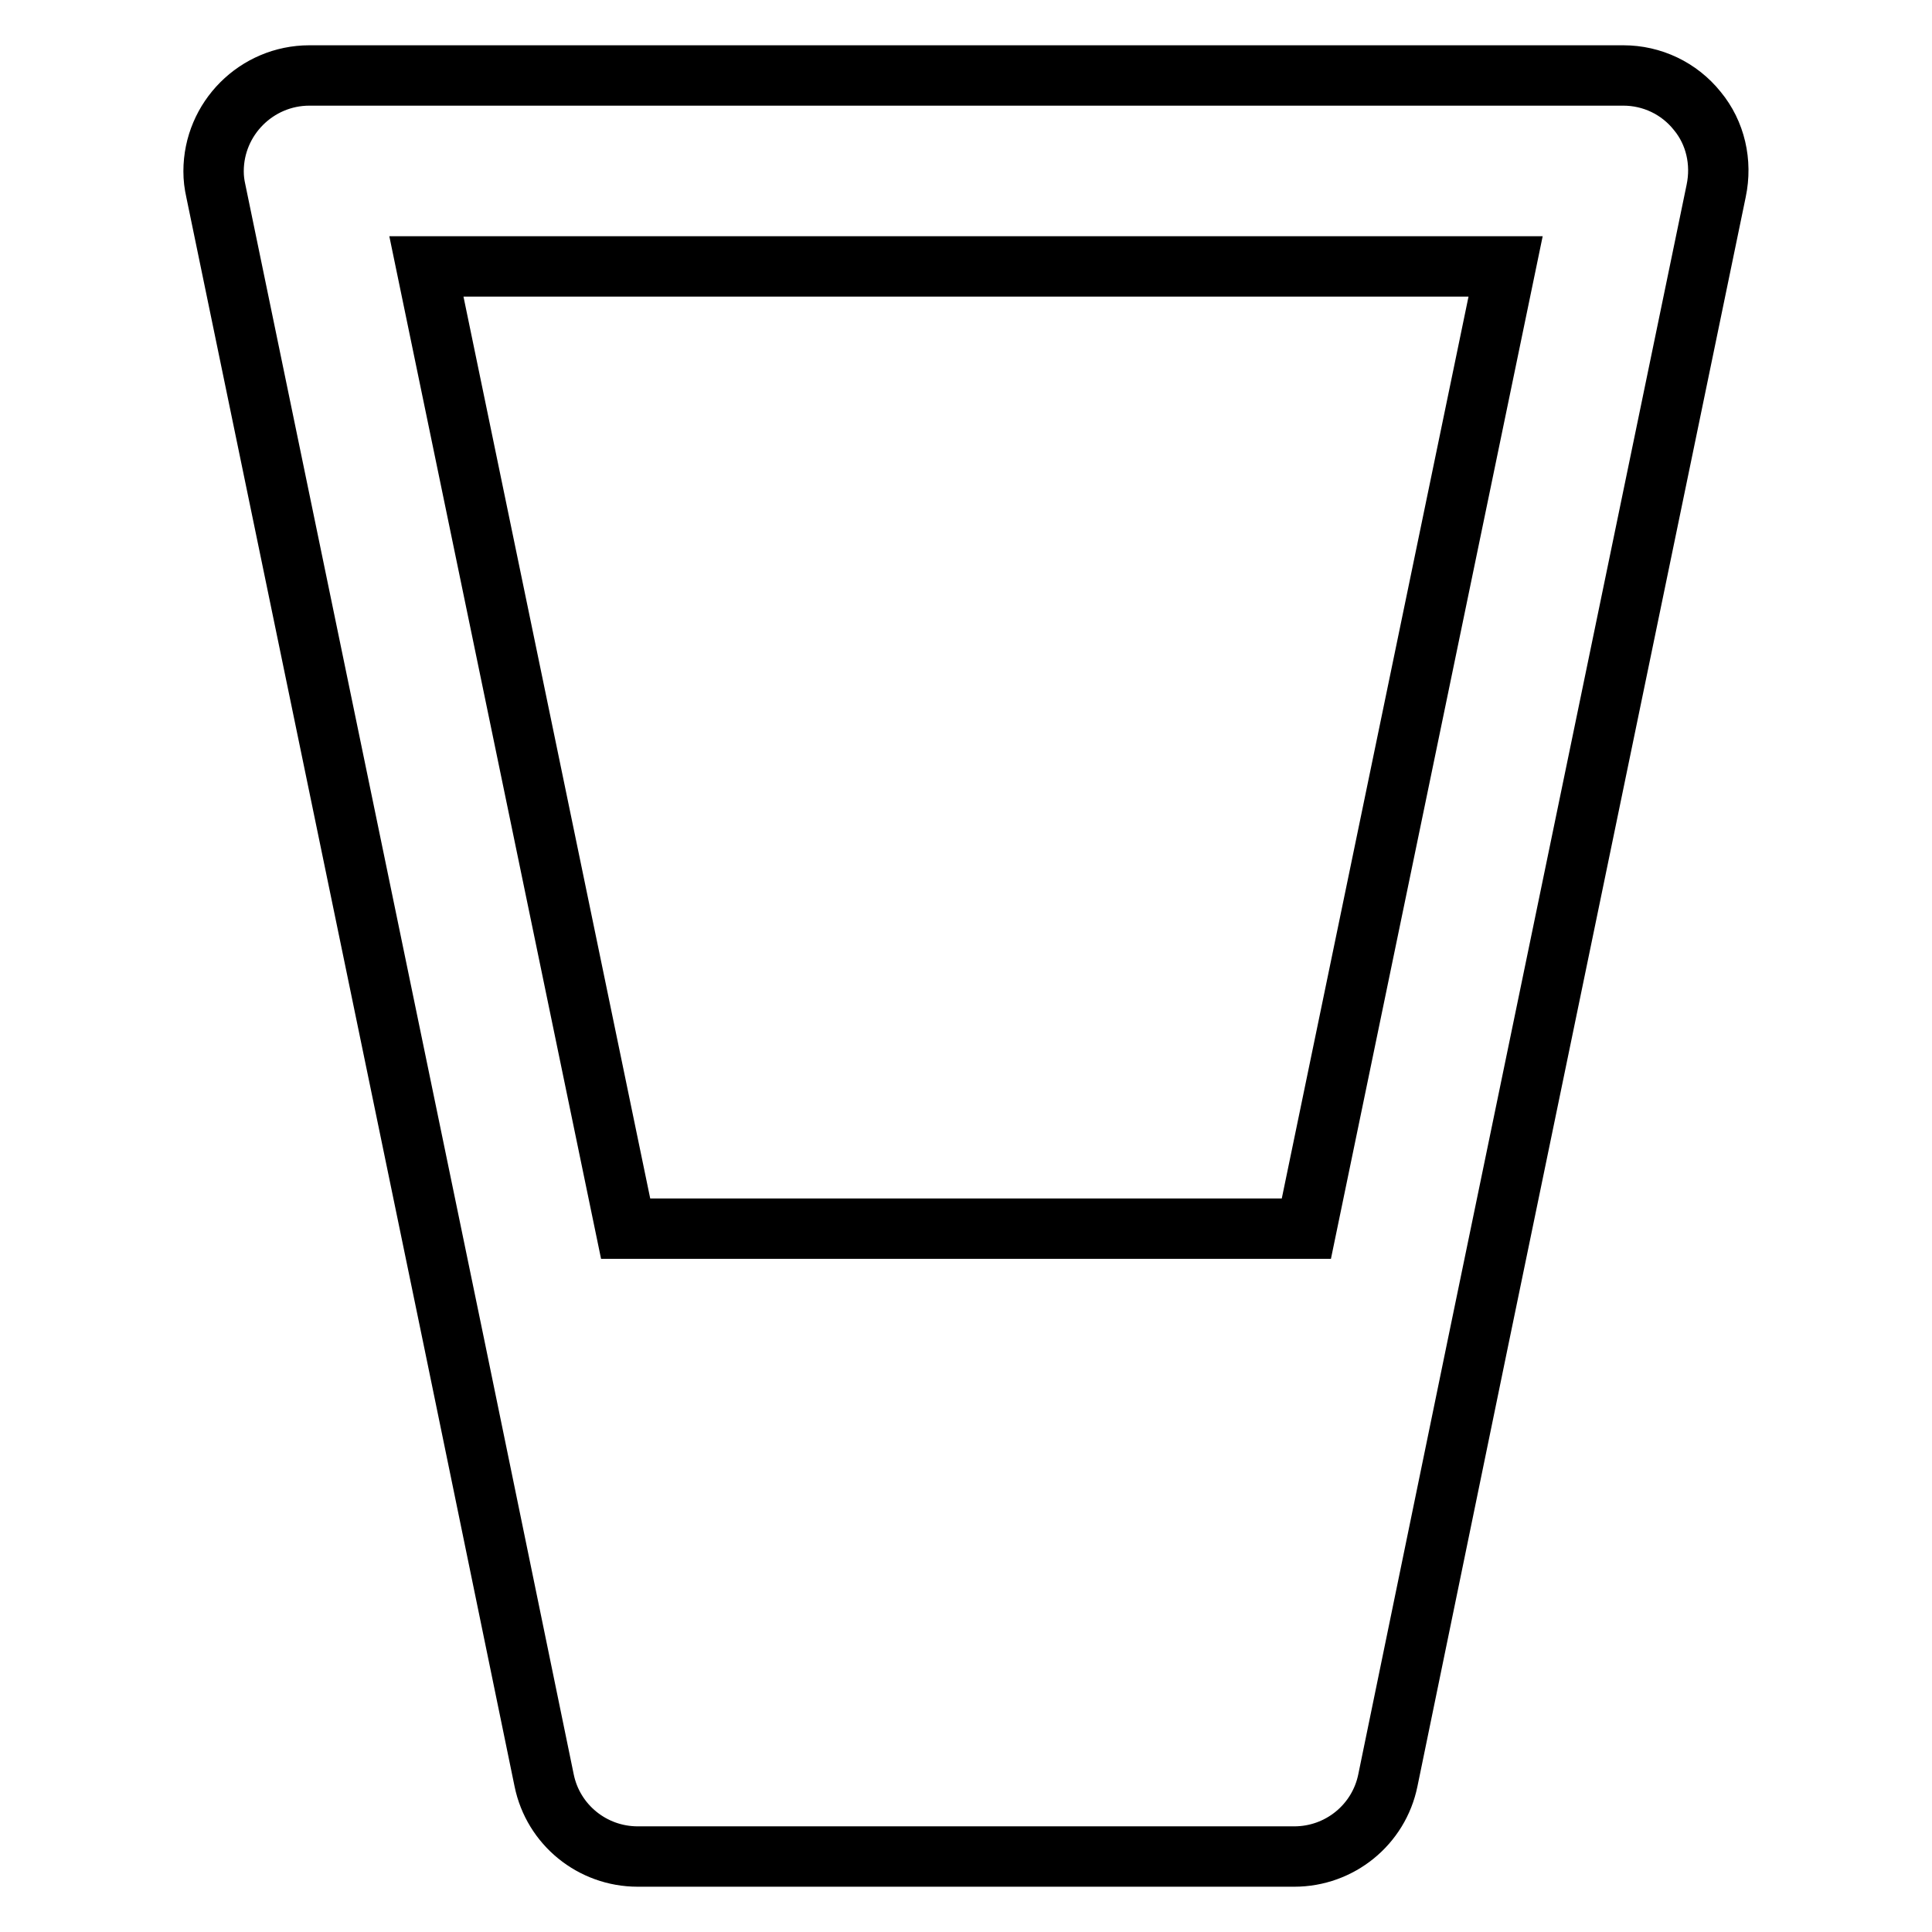<?xml version="1.0" encoding="utf-8"?>
<!-- Svg Vector Icons : http://www.onlinewebfonts.com/icon -->
<!DOCTYPE svg PUBLIC "-//W3C//DTD SVG 1.1//EN" "http://www.w3.org/Graphics/SVG/1.1/DTD/svg11.dtd">
<svg version="1.1" xmlns="http://www.w3.org/2000/svg" xmlns:xlink="http://www.w3.org/1999/xlink" x="0px" y="0px" viewBox="0 0 256 256" enable-background="new 0 0 256 256" xml:space="preserve">
<g> <path stroke-width="8" fill-opacity="0" stroke="#000000"  d="M224.9,14.7c-2.4-3-6-4.7-9.8-4.7H41c-7,0-12.7,5.7-12.7,12.7c0,0.9,0.1,1.7,0.3,2.6l31.6,152.8v0 l11.9,57.8c1.2,5.9,6.4,10.1,12.4,10.1h87c6,0,11.2-4.2,12.4-10.1l11.9-57.8v0l31.6-152.8C228.2,21.5,227.3,17.6,224.9,14.7z  M173.1,162.8H82.9L56.5,35.3h143L173.1,162.8z"/></g>
</svg>